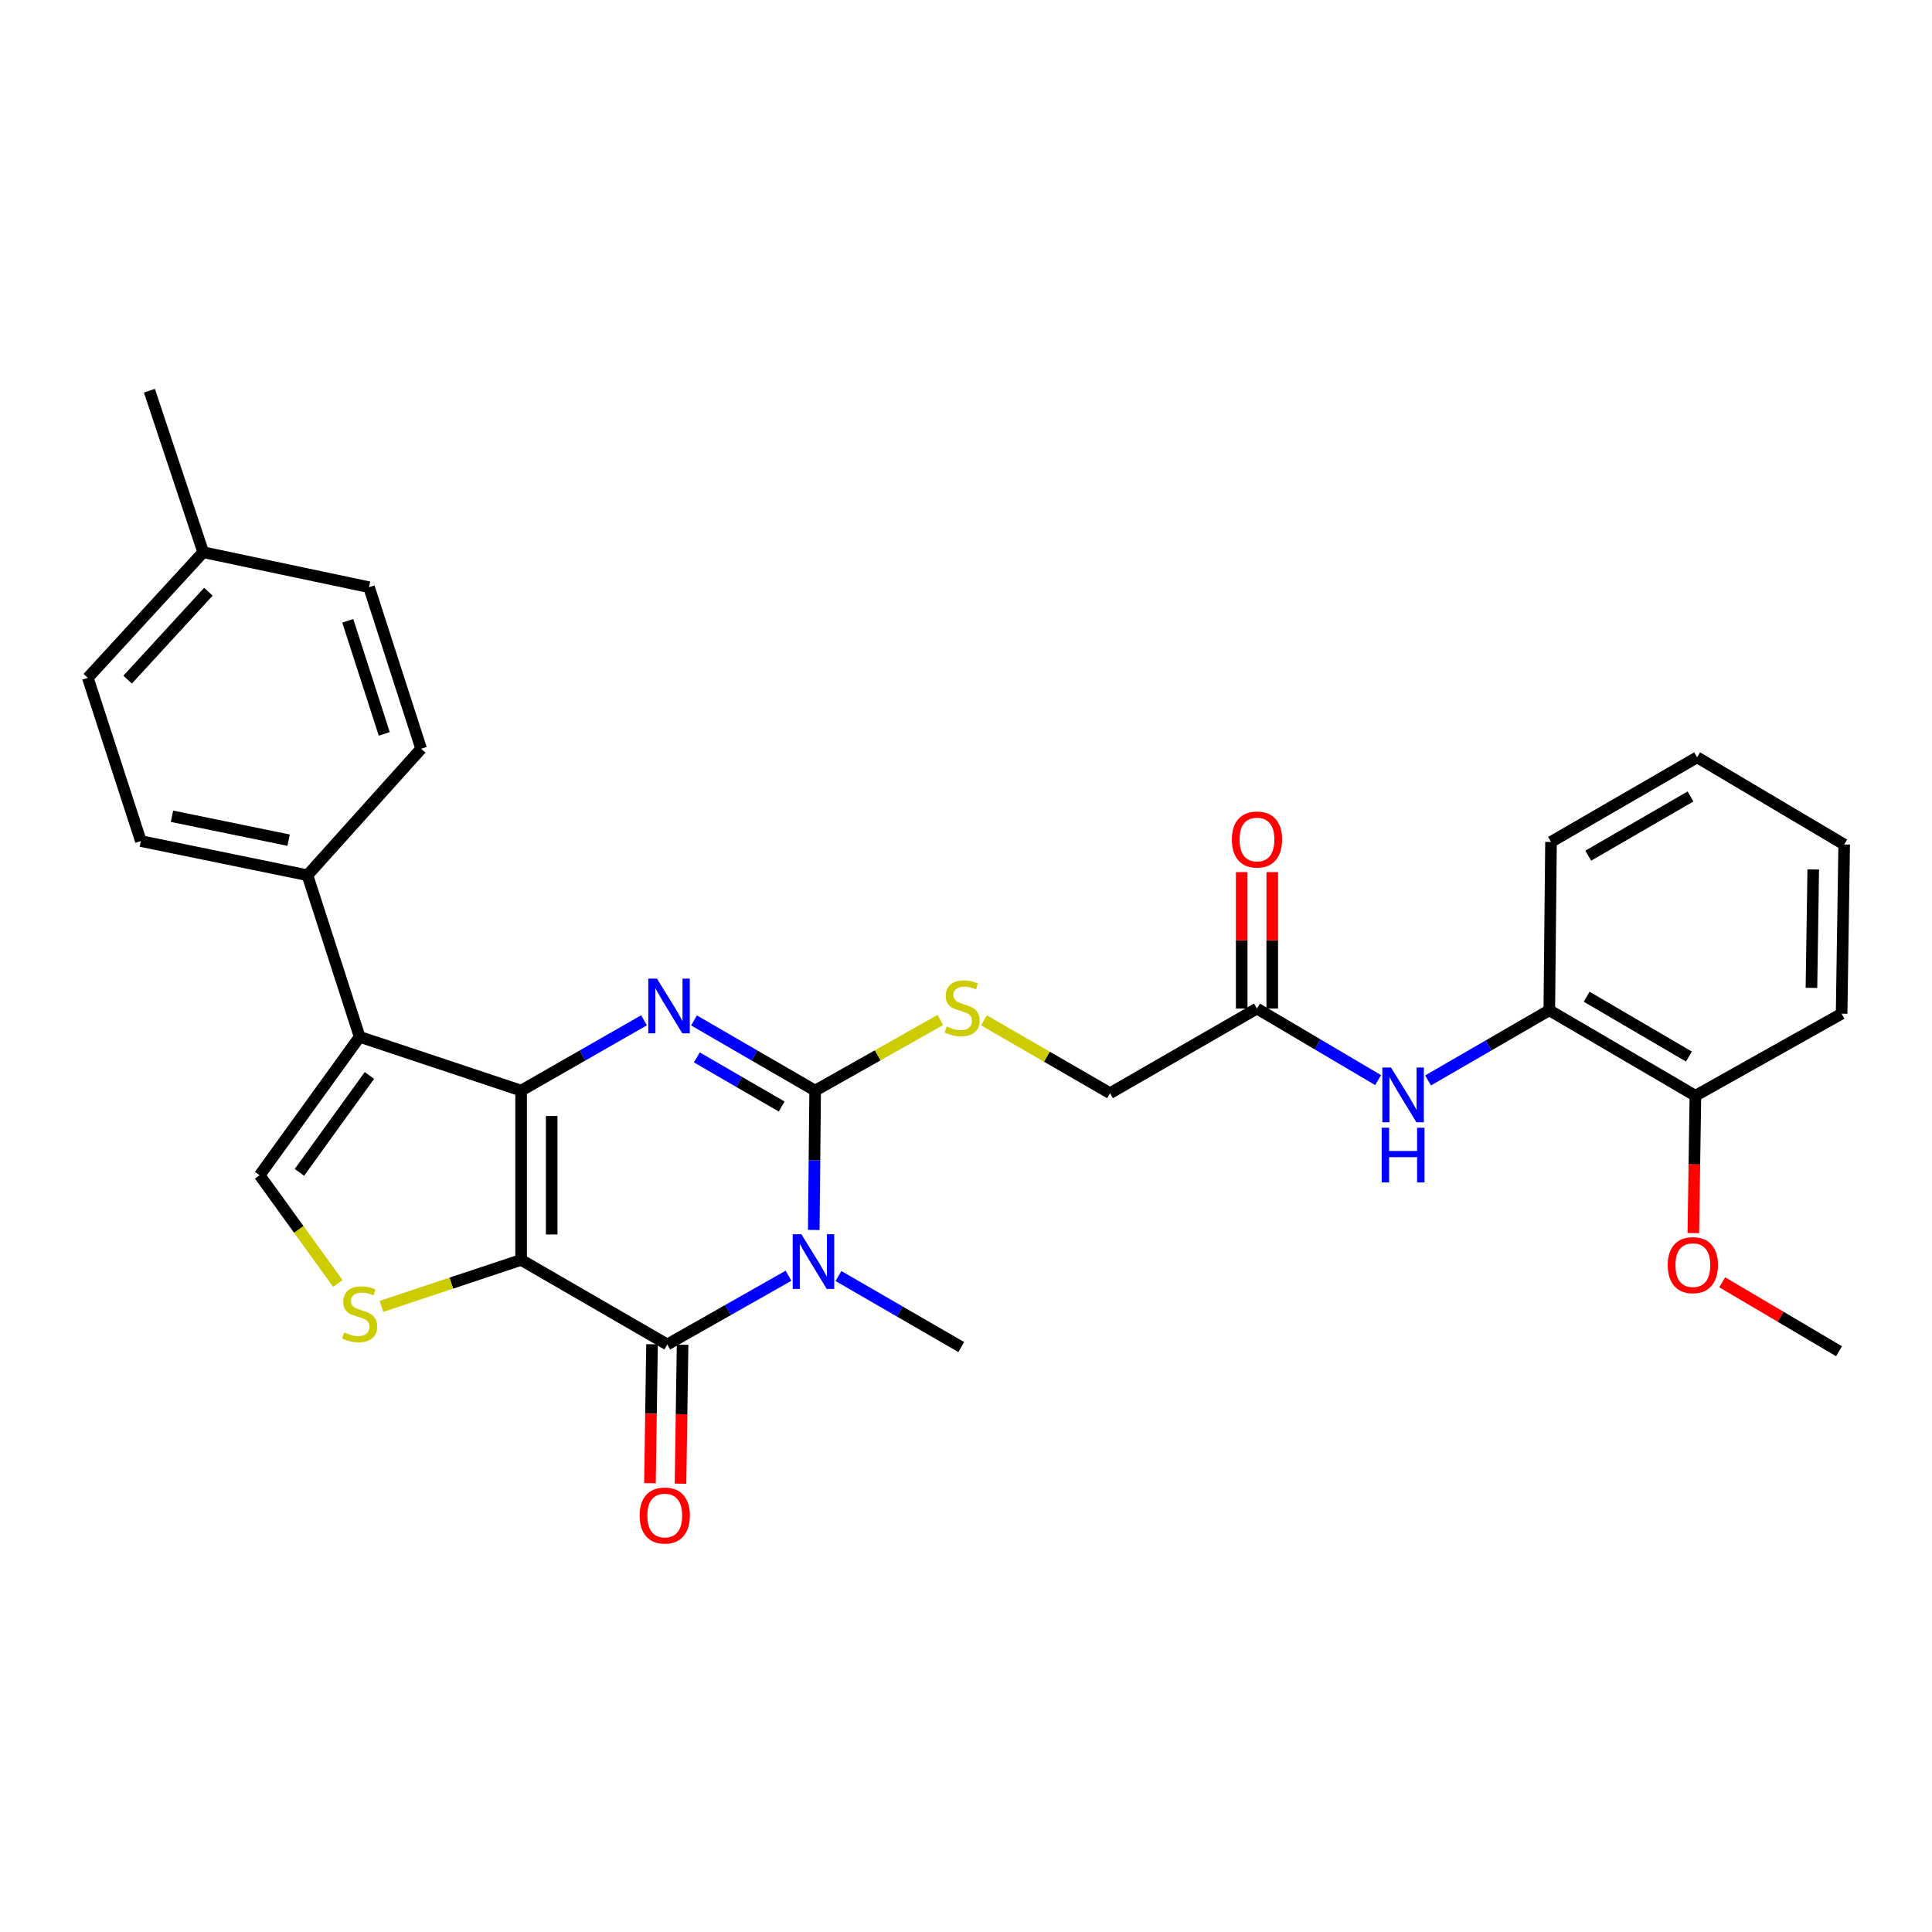 <?xml version='1.0' encoding='iso-8859-1'?>
<svg version='1.1' baseProfile='full'
              xmlns='http://www.w3.org/2000/svg'
                      xmlns:rdkit='http://www.rdkit.org/xml'
                      xmlns:xlink='http://www.w3.org/1999/xlink'
                  xml:space='preserve'
width='1000px' height='1000px' viewBox='0 0 1000 1000'>
<!-- END OF HEADER -->
<rect style='opacity:1.0;fill:#FFFFFF;stroke:none' width='1000' height='1000' x='0' y='0'> </rect>
<path class='bond-0' d='M 269.731,652.114 L 269.731,564.5' style='fill:none;fill-rule:evenodd;stroke:#000000;stroke-width:6px;stroke-linecap:butt;stroke-linejoin:miter;stroke-opacity:1' />
<path class='bond-0' d='M 285.547,638.972 L 285.547,577.642' style='fill:none;fill-rule:evenodd;stroke:#000000;stroke-width:6px;stroke-linecap:butt;stroke-linejoin:miter;stroke-opacity:1' />
<path class='bond-4' d='M 269.731,652.114 L 345.395,695.899' style='fill:none;fill-rule:evenodd;stroke:#000000;stroke-width:6px;stroke-linecap:butt;stroke-linejoin:miter;stroke-opacity:1' />
<path class='bond-6' d='M 269.731,652.114 L 233.582,664.153' style='fill:none;fill-rule:evenodd;stroke:#000000;stroke-width:6px;stroke-linecap:butt;stroke-linejoin:miter;stroke-opacity:1' />
<path class='bond-6' d='M 233.582,664.153 L 197.432,676.193' style='fill:none;fill-rule:evenodd;stroke:#CCCC00;stroke-width:6px;stroke-linecap:butt;stroke-linejoin:miter;stroke-opacity:1' />
<path class='bond-2' d='M 269.731,564.5 L 301.538,546.298' style='fill:none;fill-rule:evenodd;stroke:#000000;stroke-width:6px;stroke-linecap:butt;stroke-linejoin:miter;stroke-opacity:1' />
<path class='bond-2' d='M 301.538,546.298 L 333.346,528.096' style='fill:none;fill-rule:evenodd;stroke:#0000FF;stroke-width:6px;stroke-linecap:butt;stroke-linejoin:miter;stroke-opacity:1' />
<path class='bond-5' d='M 269.731,564.5 L 186.15,536.654' style='fill:none;fill-rule:evenodd;stroke:#000000;stroke-width:6px;stroke-linecap:butt;stroke-linejoin:miter;stroke-opacity:1' />
<path class='bond-1' d='M 408.127,660.317 L 376.761,678.108' style='fill:none;fill-rule:evenodd;stroke:#0000FF;stroke-width:6px;stroke-linecap:butt;stroke-linejoin:miter;stroke-opacity:1' />
<path class='bond-1' d='M 376.761,678.108 L 345.395,695.899' style='fill:none;fill-rule:evenodd;stroke:#000000;stroke-width:6px;stroke-linecap:butt;stroke-linejoin:miter;stroke-opacity:1' />
<path class='bond-3' d='M 421.204,636.62 L 421.562,600.56' style='fill:none;fill-rule:evenodd;stroke:#0000FF;stroke-width:6px;stroke-linecap:butt;stroke-linejoin:miter;stroke-opacity:1' />
<path class='bond-3' d='M 421.562,600.56 L 421.92,564.5' style='fill:none;fill-rule:evenodd;stroke:#000000;stroke-width:6px;stroke-linecap:butt;stroke-linejoin:miter;stroke-opacity:1' />
<path class='bond-17' d='M 433.99,660.482 L 465.765,678.858' style='fill:none;fill-rule:evenodd;stroke:#0000FF;stroke-width:6px;stroke-linecap:butt;stroke-linejoin:miter;stroke-opacity:1' />
<path class='bond-17' d='M 465.765,678.858 L 497.54,697.234' style='fill:none;fill-rule:evenodd;stroke:#000000;stroke-width:6px;stroke-linecap:butt;stroke-linejoin:miter;stroke-opacity:1' />
<path class='bond-31' d='M 359.216,528.176 L 390.568,546.338' style='fill:none;fill-rule:evenodd;stroke:#0000FF;stroke-width:6px;stroke-linecap:butt;stroke-linejoin:miter;stroke-opacity:1' />
<path class='bond-31' d='M 390.568,546.338 L 421.92,564.5' style='fill:none;fill-rule:evenodd;stroke:#000000;stroke-width:6px;stroke-linecap:butt;stroke-linejoin:miter;stroke-opacity:1' />
<path class='bond-31' d='M 360.694,547.31 L 382.64,560.024' style='fill:none;fill-rule:evenodd;stroke:#0000FF;stroke-width:6px;stroke-linecap:butt;stroke-linejoin:miter;stroke-opacity:1' />
<path class='bond-31' d='M 382.64,560.024 L 404.586,572.737' style='fill:none;fill-rule:evenodd;stroke:#000000;stroke-width:6px;stroke-linecap:butt;stroke-linejoin:miter;stroke-opacity:1' />
<path class='bond-8' d='M 421.92,564.5 L 454.318,546.22' style='fill:none;fill-rule:evenodd;stroke:#000000;stroke-width:6px;stroke-linecap:butt;stroke-linejoin:miter;stroke-opacity:1' />
<path class='bond-8' d='M 454.318,546.22 L 486.716,527.94' style='fill:none;fill-rule:evenodd;stroke:#CCCC00;stroke-width:6px;stroke-linecap:butt;stroke-linejoin:miter;stroke-opacity:1' />
<path class='bond-13' d='M 337.487,695.781 L 336.952,731.744' style='fill:none;fill-rule:evenodd;stroke:#000000;stroke-width:6px;stroke-linecap:butt;stroke-linejoin:miter;stroke-opacity:1' />
<path class='bond-13' d='M 336.952,731.744 L 336.416,767.707' style='fill:none;fill-rule:evenodd;stroke:#FF0000;stroke-width:6px;stroke-linecap:butt;stroke-linejoin:miter;stroke-opacity:1' />
<path class='bond-13' d='M 353.302,696.017 L 352.766,731.98' style='fill:none;fill-rule:evenodd;stroke:#000000;stroke-width:6px;stroke-linecap:butt;stroke-linejoin:miter;stroke-opacity:1' />
<path class='bond-13' d='M 352.766,731.98 L 352.23,767.943' style='fill:none;fill-rule:evenodd;stroke:#FF0000;stroke-width:6px;stroke-linecap:butt;stroke-linejoin:miter;stroke-opacity:1' />
<path class='bond-10' d='M 186.15,536.654 L 159.139,453.021' style='fill:none;fill-rule:evenodd;stroke:#000000;stroke-width:6px;stroke-linecap:butt;stroke-linejoin:miter;stroke-opacity:1' />
<path class='bond-30' d='M 186.15,536.654 L 134.395,608.302' style='fill:none;fill-rule:evenodd;stroke:#000000;stroke-width:6px;stroke-linecap:butt;stroke-linejoin:miter;stroke-opacity:1' />
<path class='bond-30' d='M 191.208,556.663 L 154.98,606.817' style='fill:none;fill-rule:evenodd;stroke:#000000;stroke-width:6px;stroke-linecap:butt;stroke-linejoin:miter;stroke-opacity:1' />
<path class='bond-7' d='M 174.86,664.322 L 154.628,636.312' style='fill:none;fill-rule:evenodd;stroke:#CCCC00;stroke-width:6px;stroke-linecap:butt;stroke-linejoin:miter;stroke-opacity:1' />
<path class='bond-7' d='M 154.628,636.312 L 134.395,608.302' style='fill:none;fill-rule:evenodd;stroke:#000000;stroke-width:6px;stroke-linecap:butt;stroke-linejoin:miter;stroke-opacity:1' />
<path class='bond-16' d='M 509.27,528.11 L 541.909,546.973' style='fill:none;fill-rule:evenodd;stroke:#CCCC00;stroke-width:6px;stroke-linecap:butt;stroke-linejoin:miter;stroke-opacity:1' />
<path class='bond-16' d='M 541.909,546.973 L 574.548,565.835' style='fill:none;fill-rule:evenodd;stroke:#000000;stroke-width:6px;stroke-linecap:butt;stroke-linejoin:miter;stroke-opacity:1' />
<path class='bond-9' d='M 713.308,559.071 L 681.958,540.547' style='fill:none;fill-rule:evenodd;stroke:#0000FF;stroke-width:6px;stroke-linecap:butt;stroke-linejoin:miter;stroke-opacity:1' />
<path class='bond-9' d='M 681.958,540.547 L 650.607,522.024' style='fill:none;fill-rule:evenodd;stroke:#000000;stroke-width:6px;stroke-linecap:butt;stroke-linejoin:miter;stroke-opacity:1' />
<path class='bond-12' d='M 739.171,559.232 L 770.544,541.072' style='fill:none;fill-rule:evenodd;stroke:#0000FF;stroke-width:6px;stroke-linecap:butt;stroke-linejoin:miter;stroke-opacity:1' />
<path class='bond-12' d='M 770.544,541.072 L 801.917,522.911' style='fill:none;fill-rule:evenodd;stroke:#000000;stroke-width:6px;stroke-linecap:butt;stroke-linejoin:miter;stroke-opacity:1' />
<path class='bond-18' d='M 159.139,453.021 L 72.905,435.333' style='fill:none;fill-rule:evenodd;stroke:#000000;stroke-width:6px;stroke-linecap:butt;stroke-linejoin:miter;stroke-opacity:1' />
<path class='bond-18' d='M 149.382,434.874 L 89.018,422.492' style='fill:none;fill-rule:evenodd;stroke:#000000;stroke-width:6px;stroke-linecap:butt;stroke-linejoin:miter;stroke-opacity:1' />
<path class='bond-19' d='M 159.139,453.021 L 217.985,387.55' style='fill:none;fill-rule:evenodd;stroke:#000000;stroke-width:6px;stroke-linecap:butt;stroke-linejoin:miter;stroke-opacity:1' />
<path class='bond-11' d='M 650.607,522.024 L 574.548,565.835' style='fill:none;fill-rule:evenodd;stroke:#000000;stroke-width:6px;stroke-linecap:butt;stroke-linejoin:miter;stroke-opacity:1' />
<path class='bond-15' d='M 658.515,522.024 L 658.515,486.714' style='fill:none;fill-rule:evenodd;stroke:#000000;stroke-width:6px;stroke-linecap:butt;stroke-linejoin:miter;stroke-opacity:1' />
<path class='bond-15' d='M 658.515,486.714 L 658.515,451.403' style='fill:none;fill-rule:evenodd;stroke:#FF0000;stroke-width:6px;stroke-linecap:butt;stroke-linejoin:miter;stroke-opacity:1' />
<path class='bond-15' d='M 642.699,522.024 L 642.699,486.714' style='fill:none;fill-rule:evenodd;stroke:#000000;stroke-width:6px;stroke-linecap:butt;stroke-linejoin:miter;stroke-opacity:1' />
<path class='bond-15' d='M 642.699,486.714 L 642.699,451.403' style='fill:none;fill-rule:evenodd;stroke:#FF0000;stroke-width:6px;stroke-linecap:butt;stroke-linejoin:miter;stroke-opacity:1' />
<path class='bond-14' d='M 801.917,522.911 L 877.537,567.153' style='fill:none;fill-rule:evenodd;stroke:#000000;stroke-width:6px;stroke-linecap:butt;stroke-linejoin:miter;stroke-opacity:1' />
<path class='bond-14' d='M 821.247,515.896 L 874.181,546.866' style='fill:none;fill-rule:evenodd;stroke:#000000;stroke-width:6px;stroke-linecap:butt;stroke-linejoin:miter;stroke-opacity:1' />
<path class='bond-24' d='M 801.917,522.911 L 802.796,435.781' style='fill:none;fill-rule:evenodd;stroke:#000000;stroke-width:6px;stroke-linecap:butt;stroke-linejoin:miter;stroke-opacity:1' />
<path class='bond-23' d='M 877.537,567.153 L 877.002,602.697' style='fill:none;fill-rule:evenodd;stroke:#000000;stroke-width:6px;stroke-linecap:butt;stroke-linejoin:miter;stroke-opacity:1' />
<path class='bond-23' d='M 877.002,602.697 L 876.468,638.24' style='fill:none;fill-rule:evenodd;stroke:#FF0000;stroke-width:6px;stroke-linecap:butt;stroke-linejoin:miter;stroke-opacity:1' />
<path class='bond-25' d='M 877.537,567.153 L 953.219,524.686' style='fill:none;fill-rule:evenodd;stroke:#000000;stroke-width:6px;stroke-linecap:butt;stroke-linejoin:miter;stroke-opacity:1' />
<path class='bond-20' d='M 72.905,435.333 L 45.455,350.838' style='fill:none;fill-rule:evenodd;stroke:#000000;stroke-width:6px;stroke-linecap:butt;stroke-linejoin:miter;stroke-opacity:1' />
<path class='bond-21' d='M 217.985,387.55 L 191.009,303.934' style='fill:none;fill-rule:evenodd;stroke:#000000;stroke-width:6px;stroke-linecap:butt;stroke-linejoin:miter;stroke-opacity:1' />
<path class='bond-21' d='M 198.886,379.863 L 180.003,321.332' style='fill:none;fill-rule:evenodd;stroke:#000000;stroke-width:6px;stroke-linecap:butt;stroke-linejoin:miter;stroke-opacity:1' />
<path class='bond-32' d='M 45.455,350.838 L 105.17,285.824' style='fill:none;fill-rule:evenodd;stroke:#000000;stroke-width:6px;stroke-linecap:butt;stroke-linejoin:miter;stroke-opacity:1' />
<path class='bond-32' d='M 66.06,351.785 L 107.861,306.275' style='fill:none;fill-rule:evenodd;stroke:#000000;stroke-width:6px;stroke-linecap:butt;stroke-linejoin:miter;stroke-opacity:1' />
<path class='bond-22' d='M 191.009,303.934 L 105.17,285.824' style='fill:none;fill-rule:evenodd;stroke:#000000;stroke-width:6px;stroke-linecap:butt;stroke-linejoin:miter;stroke-opacity:1' />
<path class='bond-26' d='M 105.17,285.824 L 77.333,202.225' style='fill:none;fill-rule:evenodd;stroke:#000000;stroke-width:6px;stroke-linecap:butt;stroke-linejoin:miter;stroke-opacity:1' />
<path class='bond-27' d='M 891.416,663.717 L 921.649,681.556' style='fill:none;fill-rule:evenodd;stroke:#FF0000;stroke-width:6px;stroke-linecap:butt;stroke-linejoin:miter;stroke-opacity:1' />
<path class='bond-27' d='M 921.649,681.556 L 951.883,699.396' style='fill:none;fill-rule:evenodd;stroke:#000000;stroke-width:6px;stroke-linecap:butt;stroke-linejoin:miter;stroke-opacity:1' />
<path class='bond-28' d='M 802.796,435.781 L 878.433,391.987' style='fill:none;fill-rule:evenodd;stroke:#000000;stroke-width:6px;stroke-linecap:butt;stroke-linejoin:miter;stroke-opacity:1' />
<path class='bond-28' d='M 822.067,442.899 L 875.013,412.244' style='fill:none;fill-rule:evenodd;stroke:#000000;stroke-width:6px;stroke-linecap:butt;stroke-linejoin:miter;stroke-opacity:1' />
<path class='bond-33' d='M 953.219,524.686 L 954.545,437.116' style='fill:none;fill-rule:evenodd;stroke:#000000;stroke-width:6px;stroke-linecap:butt;stroke-linejoin:miter;stroke-opacity:1' />
<path class='bond-33' d='M 937.603,511.311 L 938.532,450.012' style='fill:none;fill-rule:evenodd;stroke:#000000;stroke-width:6px;stroke-linecap:butt;stroke-linejoin:miter;stroke-opacity:1' />
<path class='bond-29' d='M 878.433,391.987 L 954.545,437.116' style='fill:none;fill-rule:evenodd;stroke:#000000;stroke-width:6px;stroke-linecap:butt;stroke-linejoin:miter;stroke-opacity:1' />
<path  class='atom-2' d='M 414.781 638.833
L 424.061 653.833
Q 424.981 655.313, 426.461 657.993
Q 427.941 660.673, 428.021 660.833
L 428.021 638.833
L 431.781 638.833
L 431.781 667.153
L 427.901 667.153
L 417.941 650.753
Q 416.781 648.833, 415.541 646.633
Q 414.341 644.433, 413.981 643.753
L 413.981 667.153
L 410.301 667.153
L 410.301 638.833
L 414.781 638.833
' fill='#0000FF'/>
<path  class='atom-3' d='M 340.031 506.528
L 349.311 521.528
Q 350.231 523.008, 351.711 525.688
Q 353.191 528.368, 353.271 528.528
L 353.271 506.528
L 357.031 506.528
L 357.031 534.848
L 353.151 534.848
L 343.191 518.448
Q 342.031 516.528, 340.791 514.328
Q 339.591 512.128, 339.231 511.448
L 339.231 534.848
L 335.551 534.848
L 335.551 506.528
L 340.031 506.528
' fill='#0000FF'/>
<path  class='atom-7' d='M 178.15 689.671
Q 178.47 689.791, 179.79 690.351
Q 181.11 690.911, 182.55 691.271
Q 184.03 691.591, 185.47 691.591
Q 188.15 691.591, 189.71 690.311
Q 191.27 688.991, 191.27 686.711
Q 191.27 685.151, 190.47 684.191
Q 189.71 683.231, 188.51 682.711
Q 187.31 682.191, 185.31 681.591
Q 182.79 680.831, 181.27 680.111
Q 179.79 679.391, 178.71 677.871
Q 177.67 676.351, 177.67 673.791
Q 177.67 670.231, 180.07 668.031
Q 182.51 665.831, 187.31 665.831
Q 190.59 665.831, 194.31 667.391
L 193.39 670.471
Q 189.99 669.071, 187.43 669.071
Q 184.67 669.071, 183.15 670.231
Q 181.63 671.351, 181.67 673.311
Q 181.67 674.831, 182.43 675.751
Q 183.23 676.671, 184.35 677.191
Q 185.51 677.711, 187.43 678.311
Q 189.99 679.111, 191.51 679.911
Q 193.03 680.711, 194.11 682.351
Q 195.23 683.951, 195.23 686.711
Q 195.23 690.631, 192.59 692.751
Q 189.99 694.831, 185.63 694.831
Q 183.11 694.831, 181.19 694.271
Q 179.31 693.751, 177.07 692.831
L 178.15 689.671
' fill='#CCCC00'/>
<path  class='atom-9' d='M 489.979 531.305
Q 490.299 531.425, 491.619 531.985
Q 492.939 532.545, 494.379 532.905
Q 495.859 533.225, 497.299 533.225
Q 499.979 533.225, 501.539 531.945
Q 503.099 530.625, 503.099 528.345
Q 503.099 526.785, 502.299 525.825
Q 501.539 524.865, 500.339 524.345
Q 499.139 523.825, 497.139 523.225
Q 494.619 522.465, 493.099 521.745
Q 491.619 521.025, 490.539 519.505
Q 489.499 517.985, 489.499 515.425
Q 489.499 511.865, 491.899 509.665
Q 494.339 507.465, 499.139 507.465
Q 502.419 507.465, 506.139 509.025
L 505.219 512.105
Q 501.819 510.705, 499.259 510.705
Q 496.499 510.705, 494.979 511.865
Q 493.459 512.985, 493.499 514.945
Q 493.499 516.465, 494.259 517.385
Q 495.059 518.305, 496.179 518.825
Q 497.339 519.345, 499.259 519.945
Q 501.819 520.745, 503.339 521.545
Q 504.859 522.345, 505.939 523.985
Q 507.059 525.585, 507.059 528.345
Q 507.059 532.265, 504.419 534.385
Q 501.819 536.465, 497.459 536.465
Q 494.939 536.465, 493.019 535.905
Q 491.139 535.385, 488.899 534.465
L 489.979 531.305
' fill='#CCCC00'/>
<path  class='atom-10' d='M 719.985 552.554
L 729.265 567.554
Q 730.185 569.034, 731.665 571.714
Q 733.145 574.394, 733.225 574.554
L 733.225 552.554
L 736.985 552.554
L 736.985 580.874
L 733.105 580.874
L 723.145 564.474
Q 721.985 562.554, 720.745 560.354
Q 719.545 558.154, 719.185 557.474
L 719.185 580.874
L 715.505 580.874
L 715.505 552.554
L 719.985 552.554
' fill='#0000FF'/>
<path  class='atom-10' d='M 715.165 583.706
L 719.005 583.706
L 719.005 595.746
L 733.485 595.746
L 733.485 583.706
L 737.325 583.706
L 737.325 612.026
L 733.485 612.026
L 733.485 598.946
L 719.005 598.946
L 719.005 612.026
L 715.165 612.026
L 715.165 583.706
' fill='#0000FF'/>
<path  class='atom-14' d='M 331.077 784.436
Q 331.077 777.636, 334.437 773.836
Q 337.797 770.036, 344.077 770.036
Q 350.357 770.036, 353.717 773.836
Q 357.077 777.636, 357.077 784.436
Q 357.077 791.316, 353.677 795.236
Q 350.277 799.116, 344.077 799.116
Q 337.837 799.116, 334.437 795.236
Q 331.077 791.356, 331.077 784.436
M 344.077 795.916
Q 348.397 795.916, 350.717 793.036
Q 353.077 790.116, 353.077 784.436
Q 353.077 778.876, 350.717 776.076
Q 348.397 773.236, 344.077 773.236
Q 339.757 773.236, 337.397 776.036
Q 335.077 778.836, 335.077 784.436
Q 335.077 790.156, 337.397 793.036
Q 339.757 795.916, 344.077 795.916
' fill='#FF0000'/>
<path  class='atom-16' d='M 637.607 434.534
Q 637.607 427.734, 640.967 423.934
Q 644.327 420.134, 650.607 420.134
Q 656.887 420.134, 660.247 423.934
Q 663.607 427.734, 663.607 434.534
Q 663.607 441.414, 660.207 445.334
Q 656.807 449.214, 650.607 449.214
Q 644.367 449.214, 640.967 445.334
Q 637.607 441.454, 637.607 434.534
M 650.607 446.014
Q 654.927 446.014, 657.247 443.134
Q 659.607 440.214, 659.607 434.534
Q 659.607 428.974, 657.247 426.174
Q 654.927 423.334, 650.607 423.334
Q 646.287 423.334, 643.927 426.134
Q 641.607 428.934, 641.607 434.534
Q 641.607 440.254, 643.927 443.134
Q 646.287 446.014, 650.607 446.014
' fill='#FF0000'/>
<path  class='atom-24' d='M 863.219 654.83
Q 863.219 648.03, 866.579 644.23
Q 869.939 640.43, 876.219 640.43
Q 882.499 640.43, 885.859 644.23
Q 889.219 648.03, 889.219 654.83
Q 889.219 661.71, 885.819 665.63
Q 882.419 669.51, 876.219 669.51
Q 869.979 669.51, 866.579 665.63
Q 863.219 661.75, 863.219 654.83
M 876.219 666.31
Q 880.539 666.31, 882.859 663.43
Q 885.219 660.51, 885.219 654.83
Q 885.219 649.27, 882.859 646.47
Q 880.539 643.63, 876.219 643.63
Q 871.899 643.63, 869.539 646.43
Q 867.219 649.23, 867.219 654.83
Q 867.219 660.55, 869.539 663.43
Q 871.899 666.31, 876.219 666.31
' fill='#FF0000'/>
</svg>
